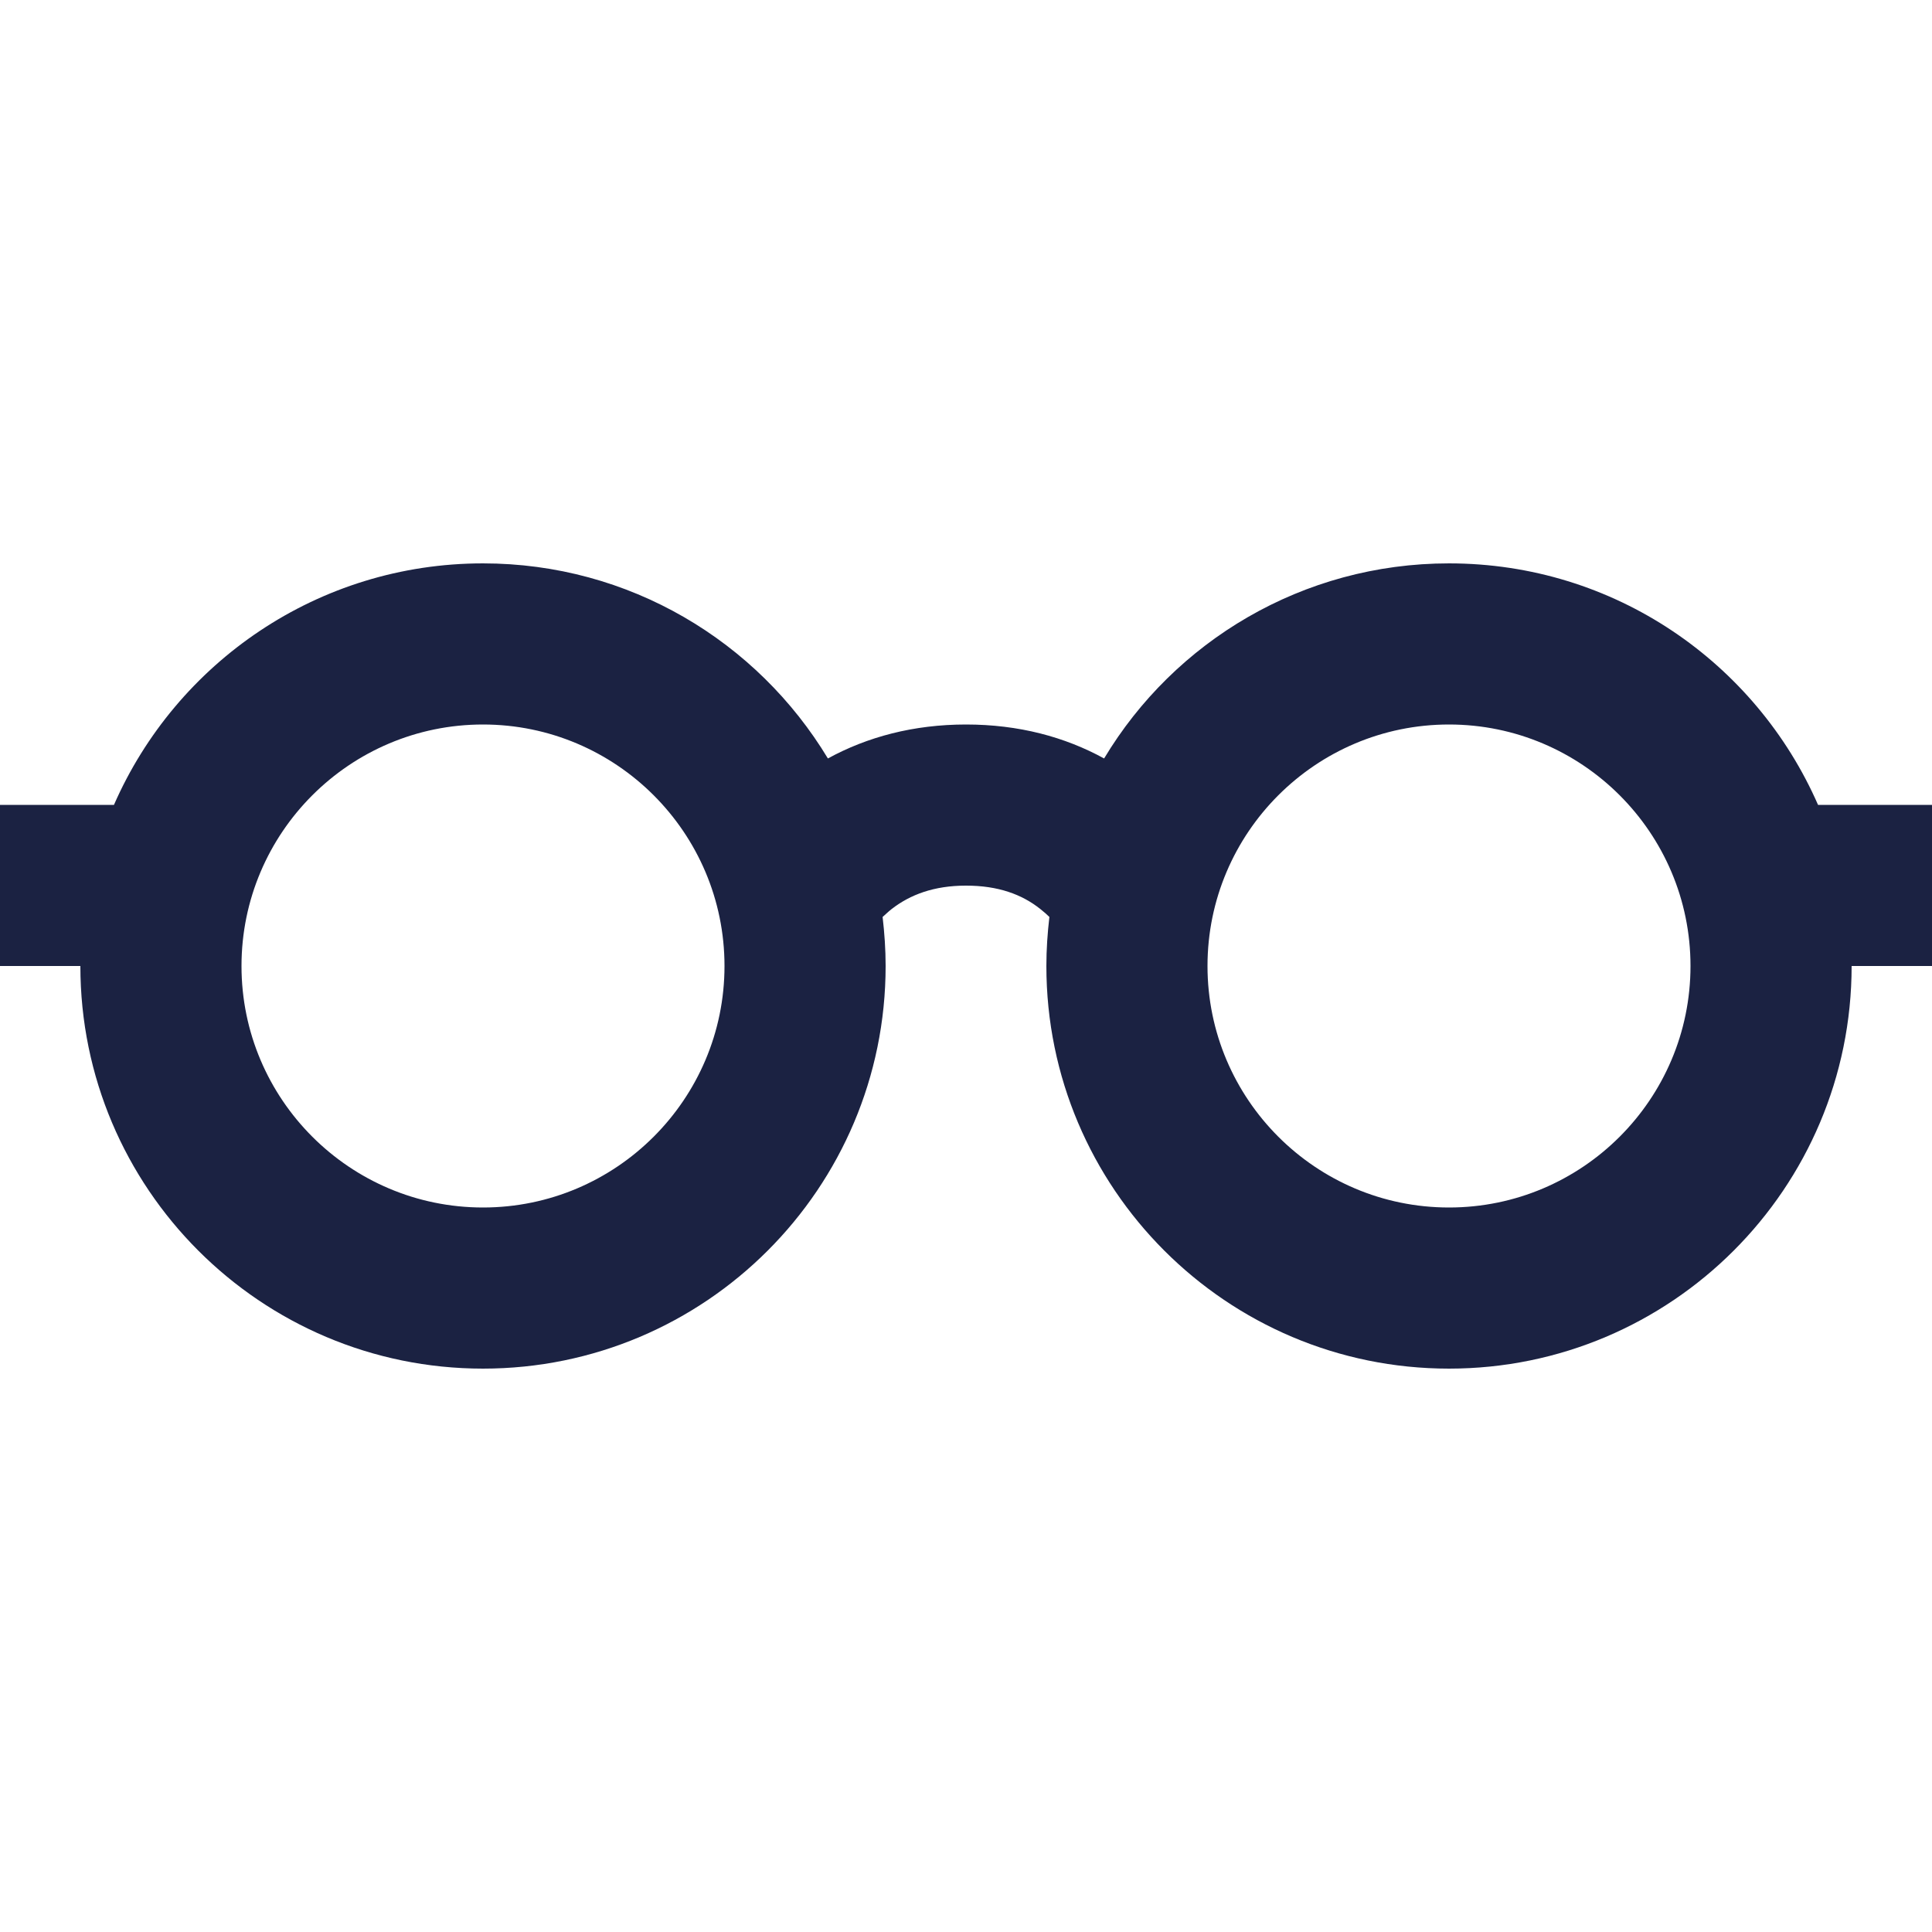 <?xml version="1.0" encoding="utf-8"?>
<!-- Generator: Adobe Illustrator 24.0.0, SVG Export Plug-In . SVG Version: 6.00 Build 0)  -->
<svg version="1.1" id="Capa_1" xmlns="http://www.w3.org/2000/svg" xmlns:xlink="http://www.w3.org/1999/xlink" x="0px" y="0px"
	 viewBox="0 0 512 512" style="enable-background:new 0 0 512 512;" xml:space="preserve">
<style type="text/css">
	.st0{fill:#1B2242;}
</style>
<path class="st0" d="M481.8,213.3c-16.5-37.7-54-64-97.8-64c-38.8,0-72.8,20.7-91.4,51.7c-10.4-5.7-22.6-9-36.6-9
	c-13.9,0-26.2,3.3-36.6,9c-18.7-31-52.6-51.7-91.4-51.7c-43.7,0-81.3,26.3-97.8,64H0V256h21.3c0,58.9,47.8,106.7,106.7,106.7
	S234.7,314.9,234.7,256c0-4.4-0.3-8.7-0.8-13c0.7-0.6,1.5-1.4,2.4-2.1c4.9-3.8,11.2-6.2,19.7-6.2c8.5,0,14.8,2.3,19.7,6.2
	c1,0.8,1.8,1.5,2.4,2.1c-0.5,4.3-0.8,8.6-0.8,13c0,58.9,47.8,106.7,106.7,106.7S490.7,314.9,490.7,256H512v-42.7H481.8z M128,320
	c-35.3,0-64-28.7-64-64s28.7-64,64-64s64,28.7,64,64S163.3,320,128,320z M384,320c-35.3,0-64-28.7-64-64s28.7-64,64-64
	s64,28.7,64,64S419.3,320,384,320z"/>
</svg>
